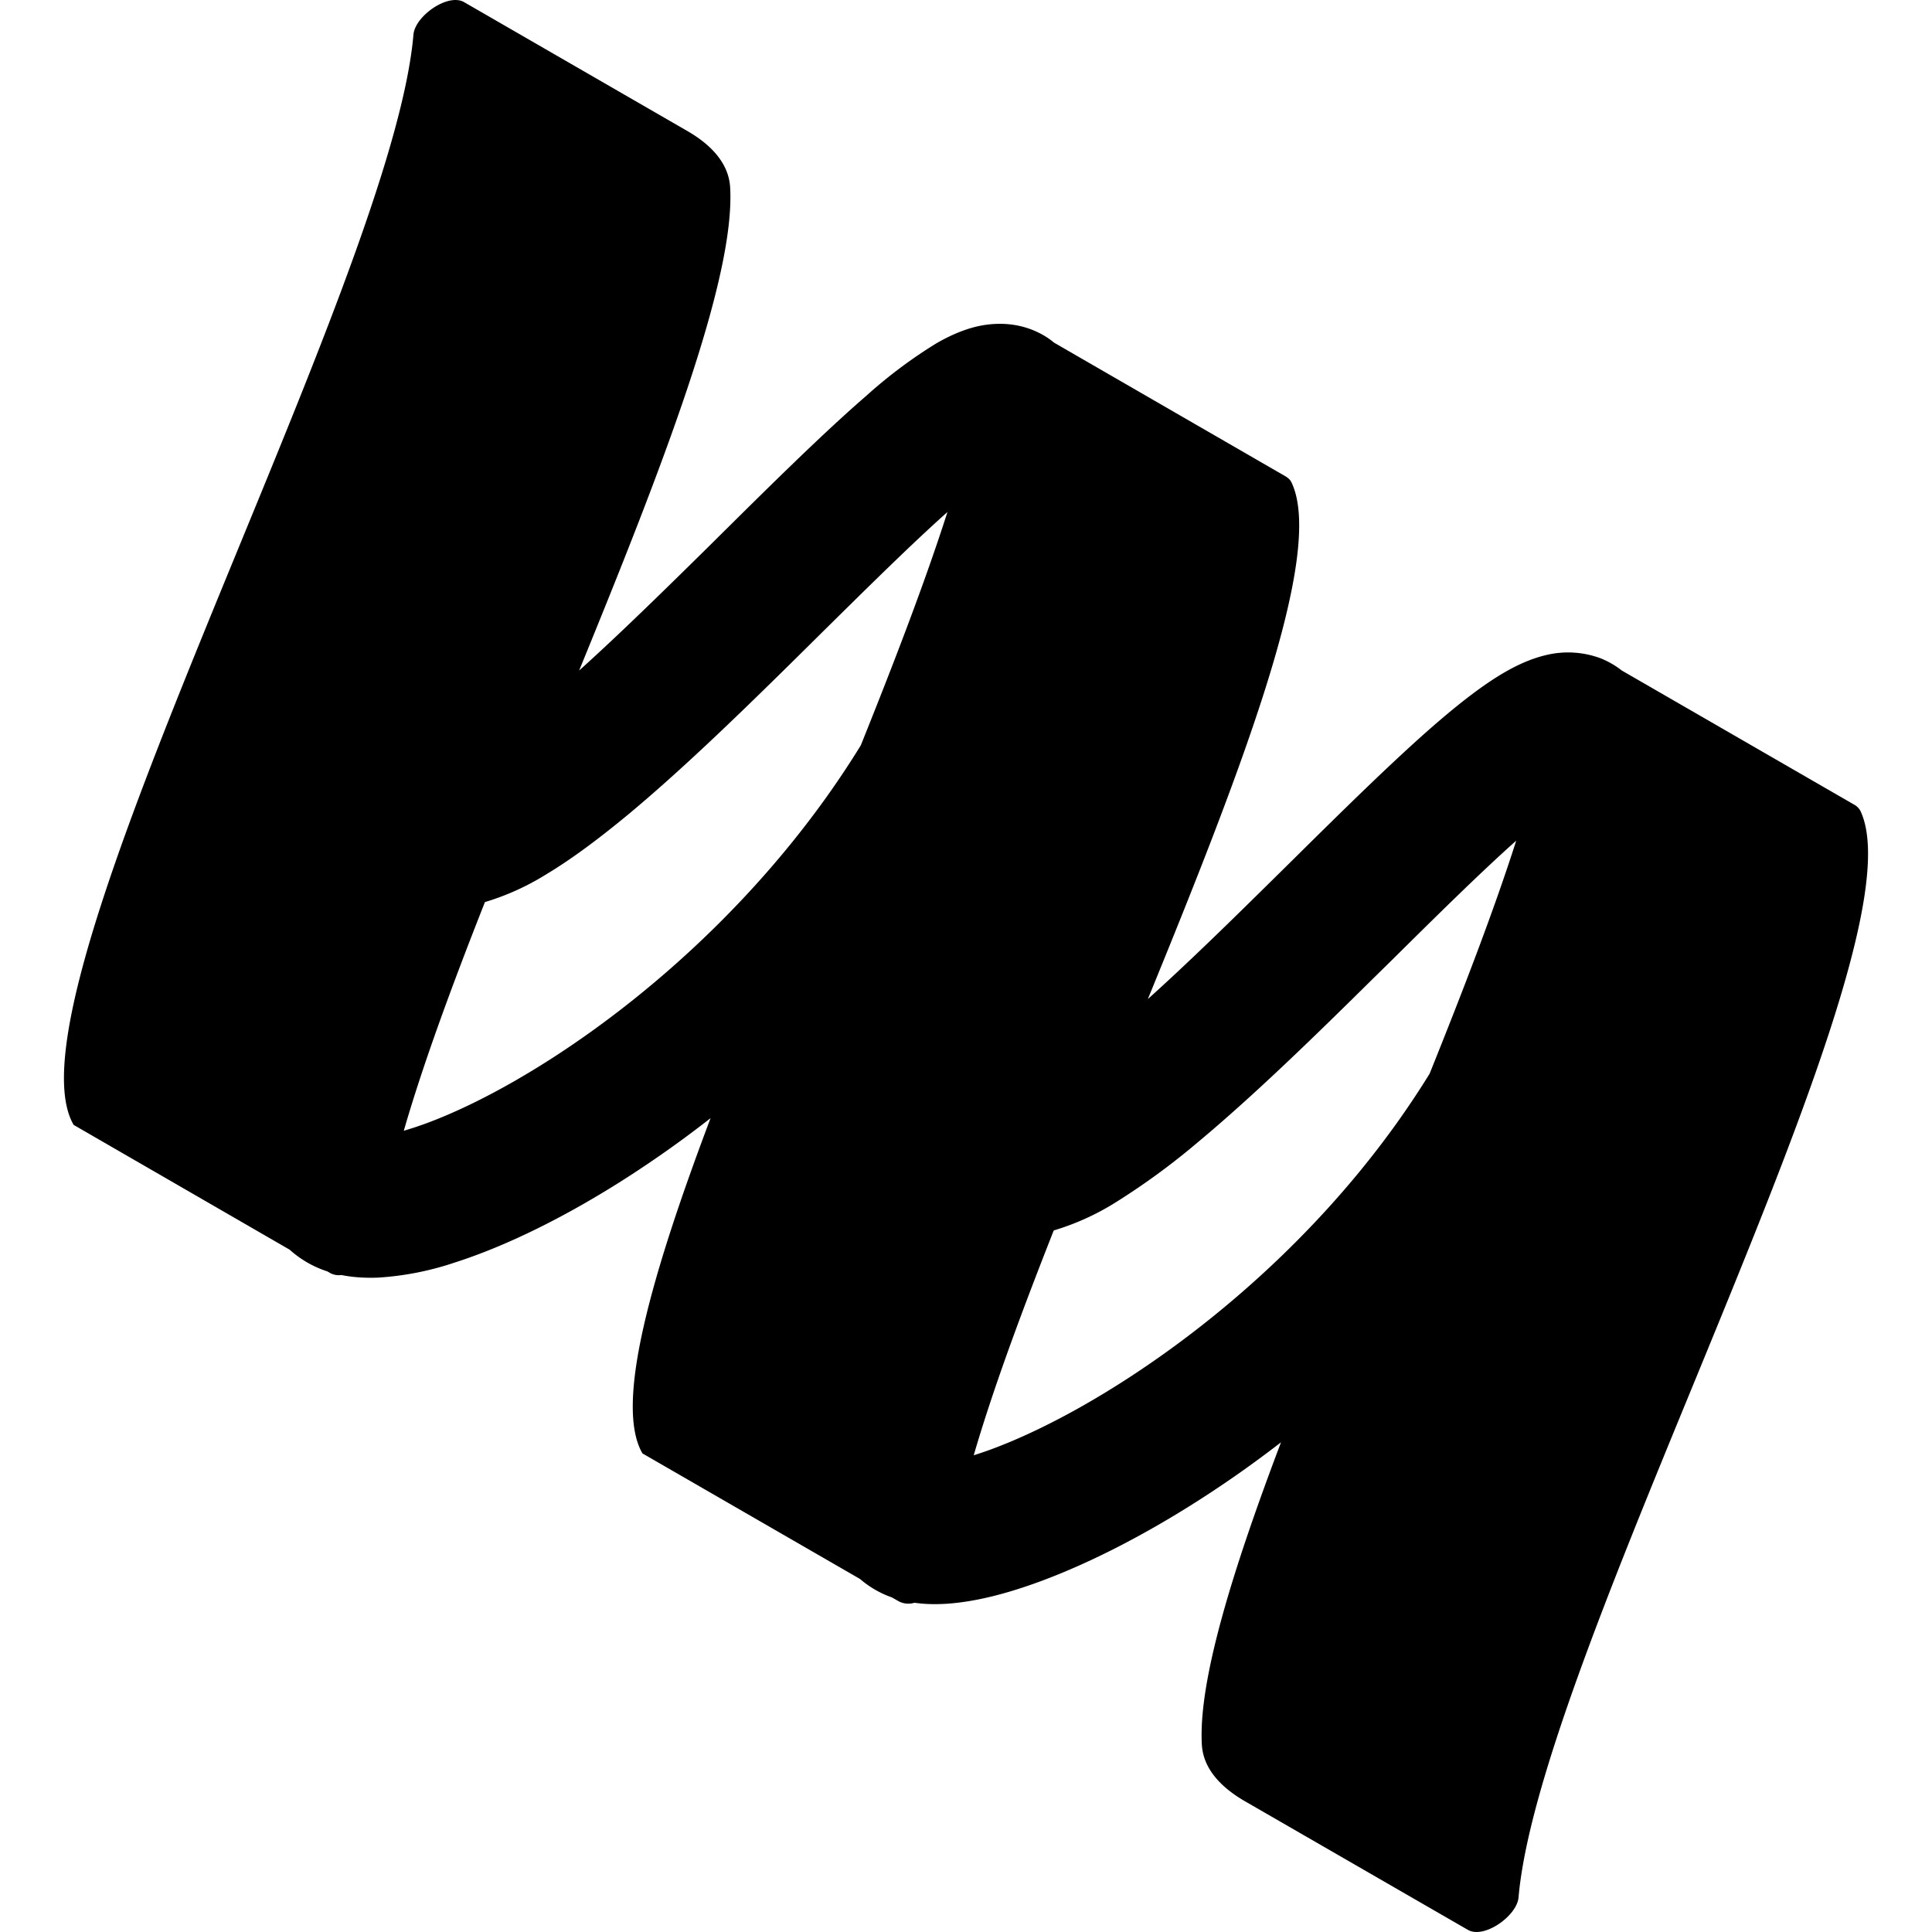 <svg xmlns="http://www.w3.org/2000/svg" fill="none" viewBox="0 0 24 24"><path fill="#000000" fill-rule="evenodd" d="m4.102 15.814 -0.035 -0.02a1.295 1.295 0 0 1 -0.469 -0.27l-2.683 -1.55c-0.526 -0.901 0.765 -4.044 2.056 -7.187C3.995 4.297 5.018 1.806 5.136 0.43c0.02 -0.231 0.43 -0.52 0.63 -0.403l2.77 1.599c0.273 0.157 0.515 0.385 0.534 0.7 0.067 1.147 -0.86 3.521 -1.876 6.004 0.499 -0.45 1.033 -0.973 1.57 -1.502l0.219 -0.217c0.63 -0.624 1.26 -1.246 1.785 -1.7a5.94 5.94 0 0 1 0.864 -0.646c0.137 -0.079 0.311 -0.164 0.506 -0.21 0.19 -0.043 0.509 -0.072 0.825 0.11a0.88 0.88 0 0 1 0.13 0.091l2.874 1.66c0.034 0.02 0.062 0.045 0.078 0.08 0.418 0.89 -0.627 3.582 -1.786 6.415 0.5 -0.45 1.034 -0.973 1.57 -1.502l0.22 -0.217c0.63 -0.623 1.26 -1.245 1.785 -1.7 0.29 -0.25 0.588 -0.486 0.865 -0.645 0.136 -0.078 0.31 -0.163 0.505 -0.209a1.161 1.161 0 0 1 0.675 0.038 1.057 1.057 0 0 1 0.267 0.153l2.886 1.666a0.19 0.19 0 0 1 0.08 0.081c0.452 0.964 -0.815 4.05 -2.083 7.137 -1.024 2.49 -2.047 4.982 -2.165 6.357 -0.02 0.231 -0.43 0.52 -0.63 0.403l-2.77 -1.598c-0.273 -0.158 -0.515 -0.386 -0.534 -0.7 -0.046 -0.792 0.38 -2.166 0.983 -3.758 -0.355 0.274 -0.707 0.52 -1.05 0.738 -0.783 0.498 -1.539 0.864 -2.175 1.071 -0.315 0.103 -0.63 0.176 -0.922 0.196 -0.111 0.007 -0.253 0.01 -0.406 -0.012a0.26 0.26 0 0 1 -0.192 -0.016l-0.09 -0.051a1.224 1.224 0 0 1 -0.394 -0.228l-2.703 -1.56c-0.353 -0.606 0.112 -2.22 0.846 -4.165 -0.337 0.264 -0.673 0.501 -1 0.713 -0.779 0.504 -1.536 0.876 -2.182 1.082a3.69 3.69 0 0 1 -0.948 0.186c-0.13 0.005 -0.29 0.001 -0.456 -0.032a0.23 0.23 0 0 1 -0.14 -0.025Zm14.733 -5.371c-0.45 0.401 -0.982 0.927 -1.561 1.5l-0.215 0.211c-0.71 0.702 -1.478 1.451 -2.175 2.032a8.76 8.76 0 0 1 -1.037 0.758 3.14 3.14 0 0 1 -0.757 0.341c-0.402 1.019 -0.757 1.978 -0.994 2.793a3.57 3.57 0 0 0 0.05 -0.016c0.464 -0.151 1.087 -0.444 1.778 -0.884 1.318 -0.838 2.793 -2.148 3.835 -3.84 0.418 -1.038 0.8 -2.031 1.076 -2.895ZM11.77 6.36c-0.45 0.401 -0.982 0.928 -1.562 1.5l-0.215 0.213c-0.71 0.702 -1.478 1.452 -2.175 2.033 -0.35 0.29 -0.701 0.557 -1.037 0.758a3.14 3.14 0 0 1 -0.757 0.342c-0.41 1.038 -0.77 2.016 -1.008 2.841l0.097 -0.03c0.46 -0.146 1.077 -0.44 1.764 -0.884 1.309 -0.846 2.772 -2.175 3.816 -3.874 0.418 -1.04 0.8 -2.034 1.077 -2.9Z" clip-rule="evenodd" stroke-width="1"></path></svg>